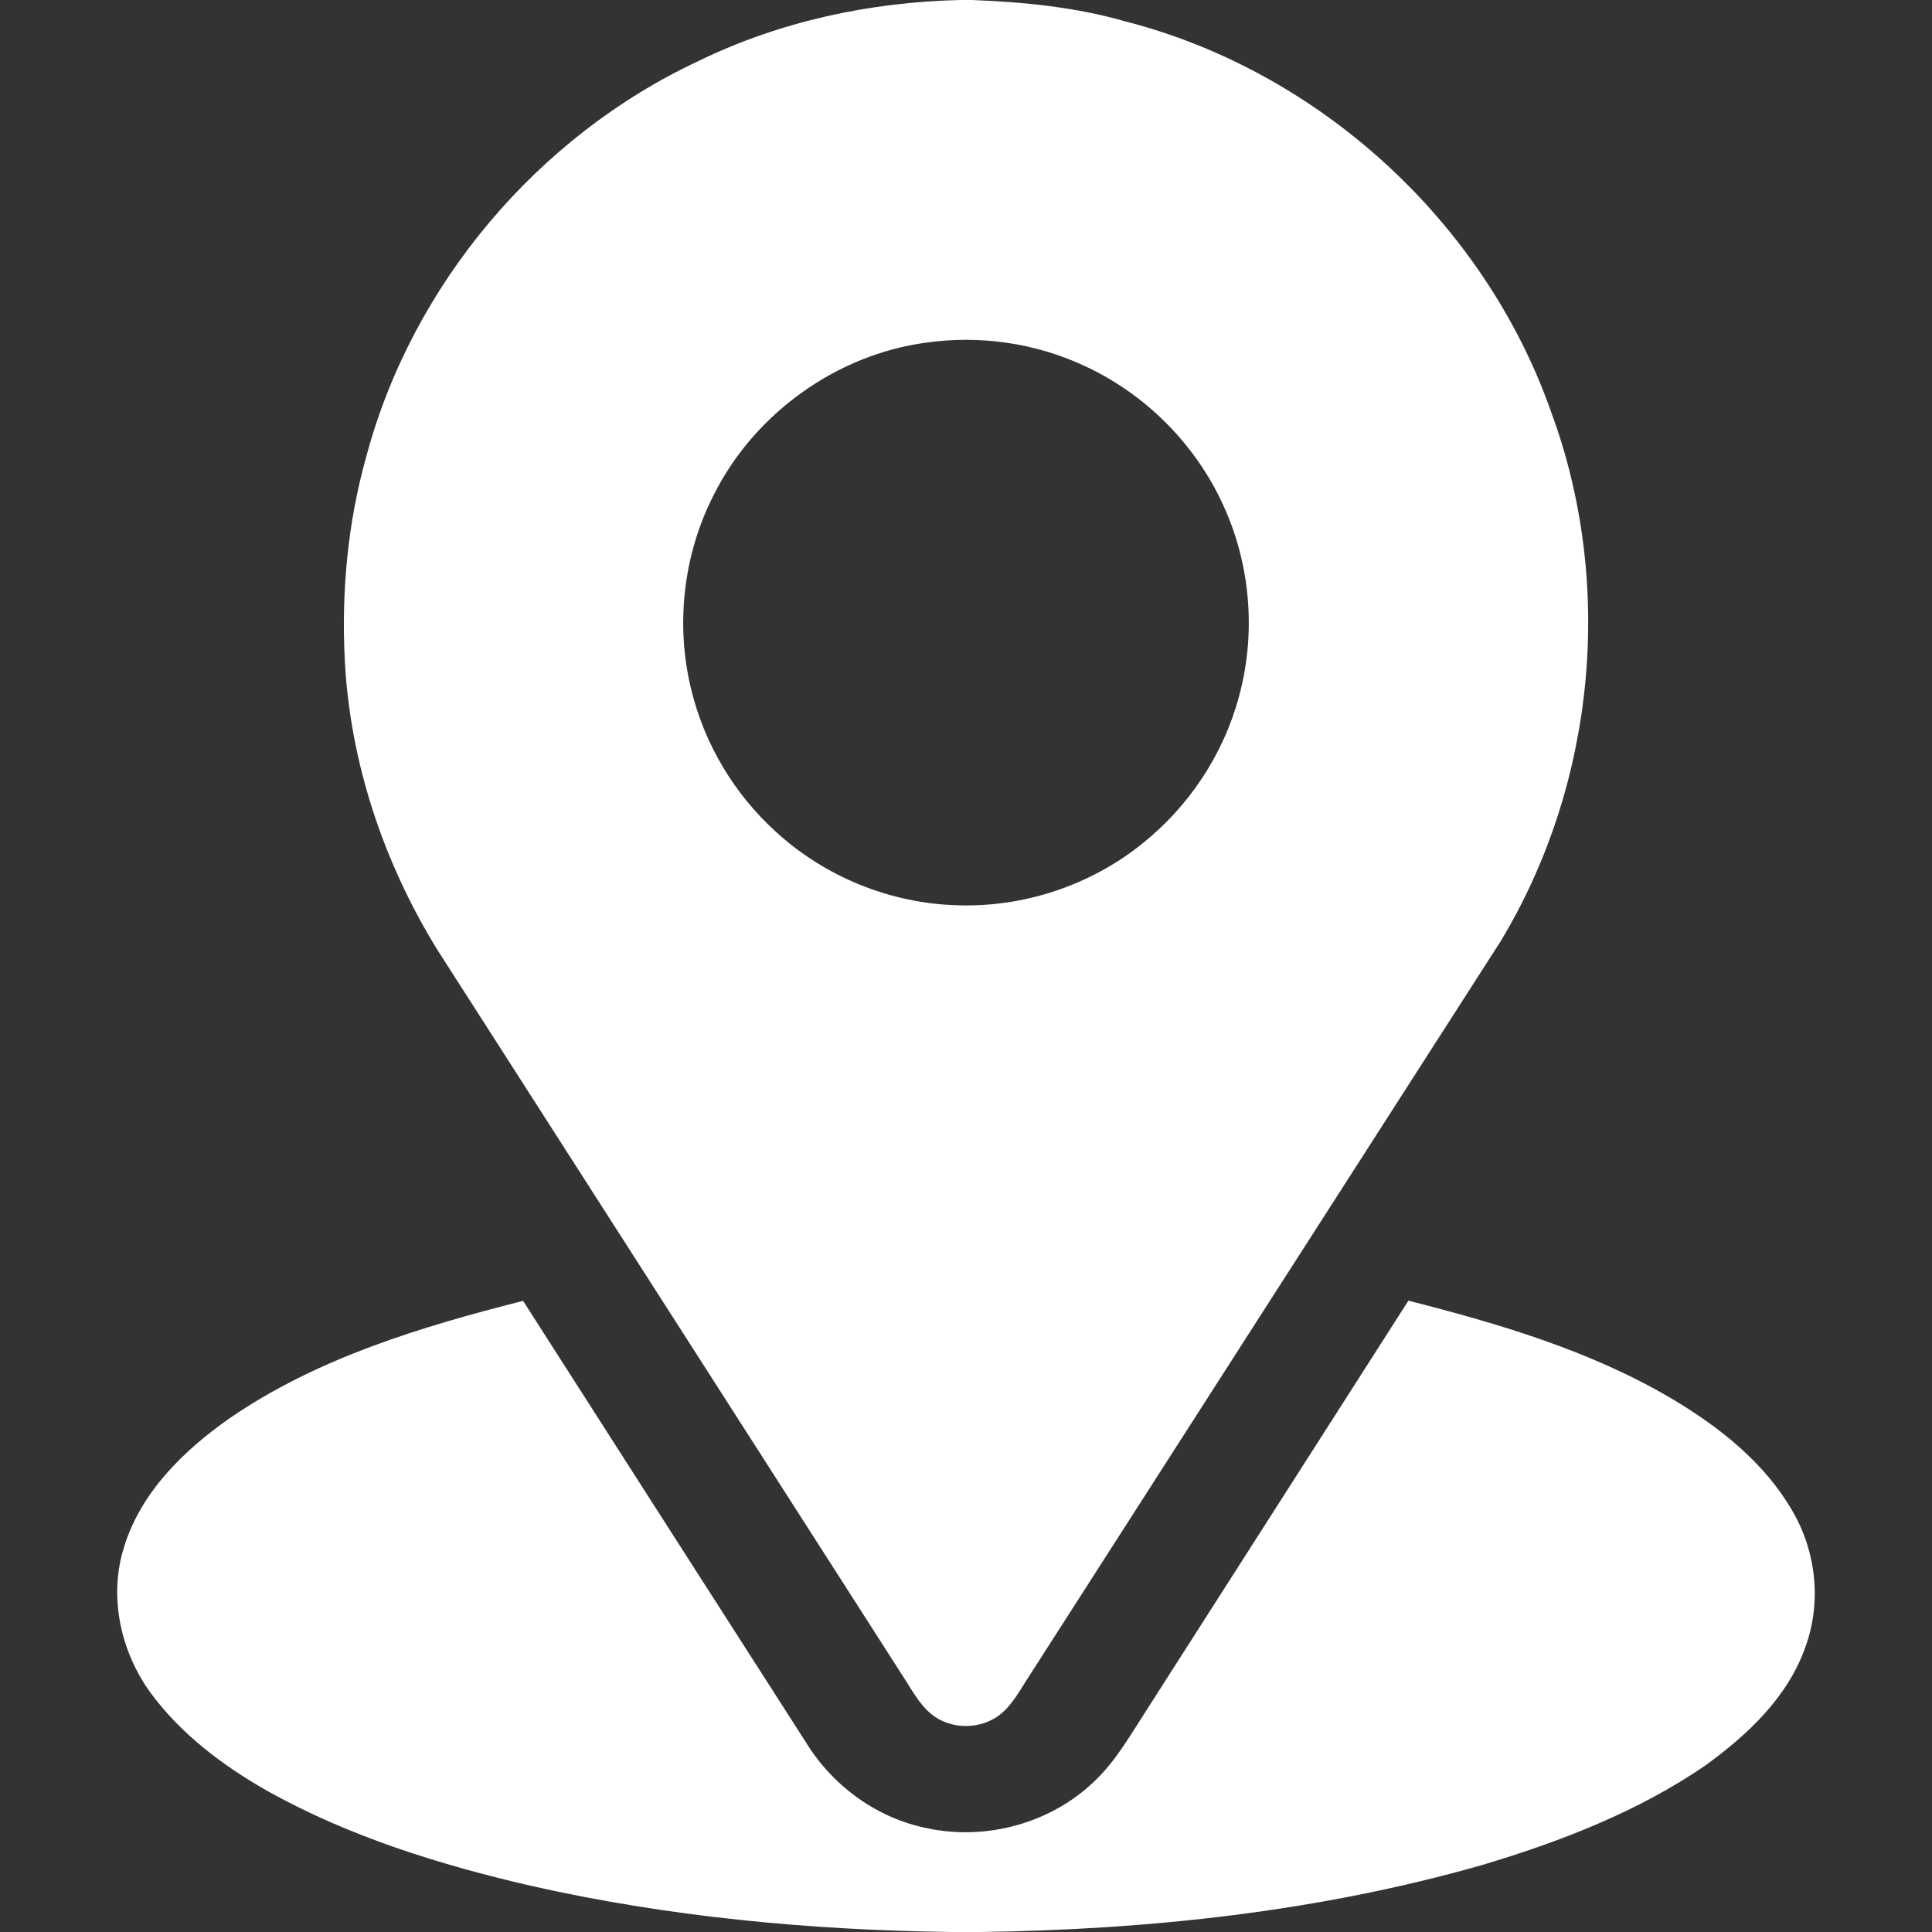 <?xml version="1.0" encoding="UTF-8"?> <!-- Generator: Adobe Illustrator 22.0.0, SVG Export Plug-In . SVG Version: 6.00 Build 0) --> <svg xmlns="http://www.w3.org/2000/svg" xmlns:xlink="http://www.w3.org/1999/xlink" id="Слой_1" x="0px" y="0px" viewBox="0 0 512 512" style="enable-background:new 0 0 512 512;" xml:space="preserve"><rect x="0" y="0" width="512" height="512" fill="#333333" stroke="none"/> <style type="text/css"> .st0{fill:#FFFFFF;} </style> <g id="_x23_000000ff"> <path class="st0" d="M254.39,0h3.22c13.68,0.54,27.42,1.88,40.63,5.67 C349.72,18.89,393.34,58.87,411,108.99 c16.96,45.71,11.85,98.89-13.4,140.59 C356,314.36,314.45,379.17,272.88,443.96c-2.37,3.56-4.34,7.54-7.7,10.3 c-5.17,4.18-13.2,4.21-18.36,0.01c-3.36-2.77-5.33-6.75-7.7-10.31 C197.97,379.75,156.84,315.53,115.67,251.34 c-14.08-22.99-22.89-49.31-24.29-76.3c-0.94-18.15,0.76-36.5,5.68-54.02 c12.17-45.57,45.36-84.9,88.07-104.86C206.64,5.68,230.52,0.56,254.39,0 M245.6,90.78C221.71,93.94,200,109.55,189.2,131.05 c-8.13,15.82-10.27,34.58-5.98,51.83 c3.49,14.36,11.41,27.59,22.36,37.51 c13.07,12.03,30.56,19.09,48.31,19.52 c17.47,0.56,35.06-5.3,48.7-16.24 c12.35-9.81,21.54-23.56,25.67-38.8c4.66-16.75,3.21-35.13-4.06-50.92 c-7.39-16.29-20.83-29.74-37.12-37.13 C274.21,90.89,259.63,88.8,245.6,90.78z"></path> <path class="st0" d="M60.87,375.84c23.26-15.98,50.68-24.22,77.75-31.1 c25.06,39.14,50.12,78.29,75.22,117.4 c7.1,11.39,18.84,19.82,32.06,22.4 c15.57,3.28,32.66-1.41,44.13-12.49c5.77-5.46,9.66-12.46,13.95-19.06 c23.09-36.1,46.18-72.19,69.26-108.3 c23.91,6.08,47.93,13.17,69.35,25.71 c12.86,7.59,25.17,17.21,32.63,30.4c6.14,10.67,7.48,23.98,3.26,35.57 c-4.64,13.37-15.4,23.42-26.58,31.52 c-17.87,12.24-38.29,20.12-58.93,26.3 C349.71,506.57,304.61,511.4,259.71,512h-7.42 c-37.53-0.48-75.12-3.99-111.76-12.28 c-23.96-5.54-47.74-12.93-69.32-24.9 c-12.02-6.78-23.36-15.28-31.54-26.53 c-7.78-10.88-10.88-25.32-6.82-38.22 C37.26,395.5,48.7,384.35,60.87,375.84z"></path> </g> </svg> 